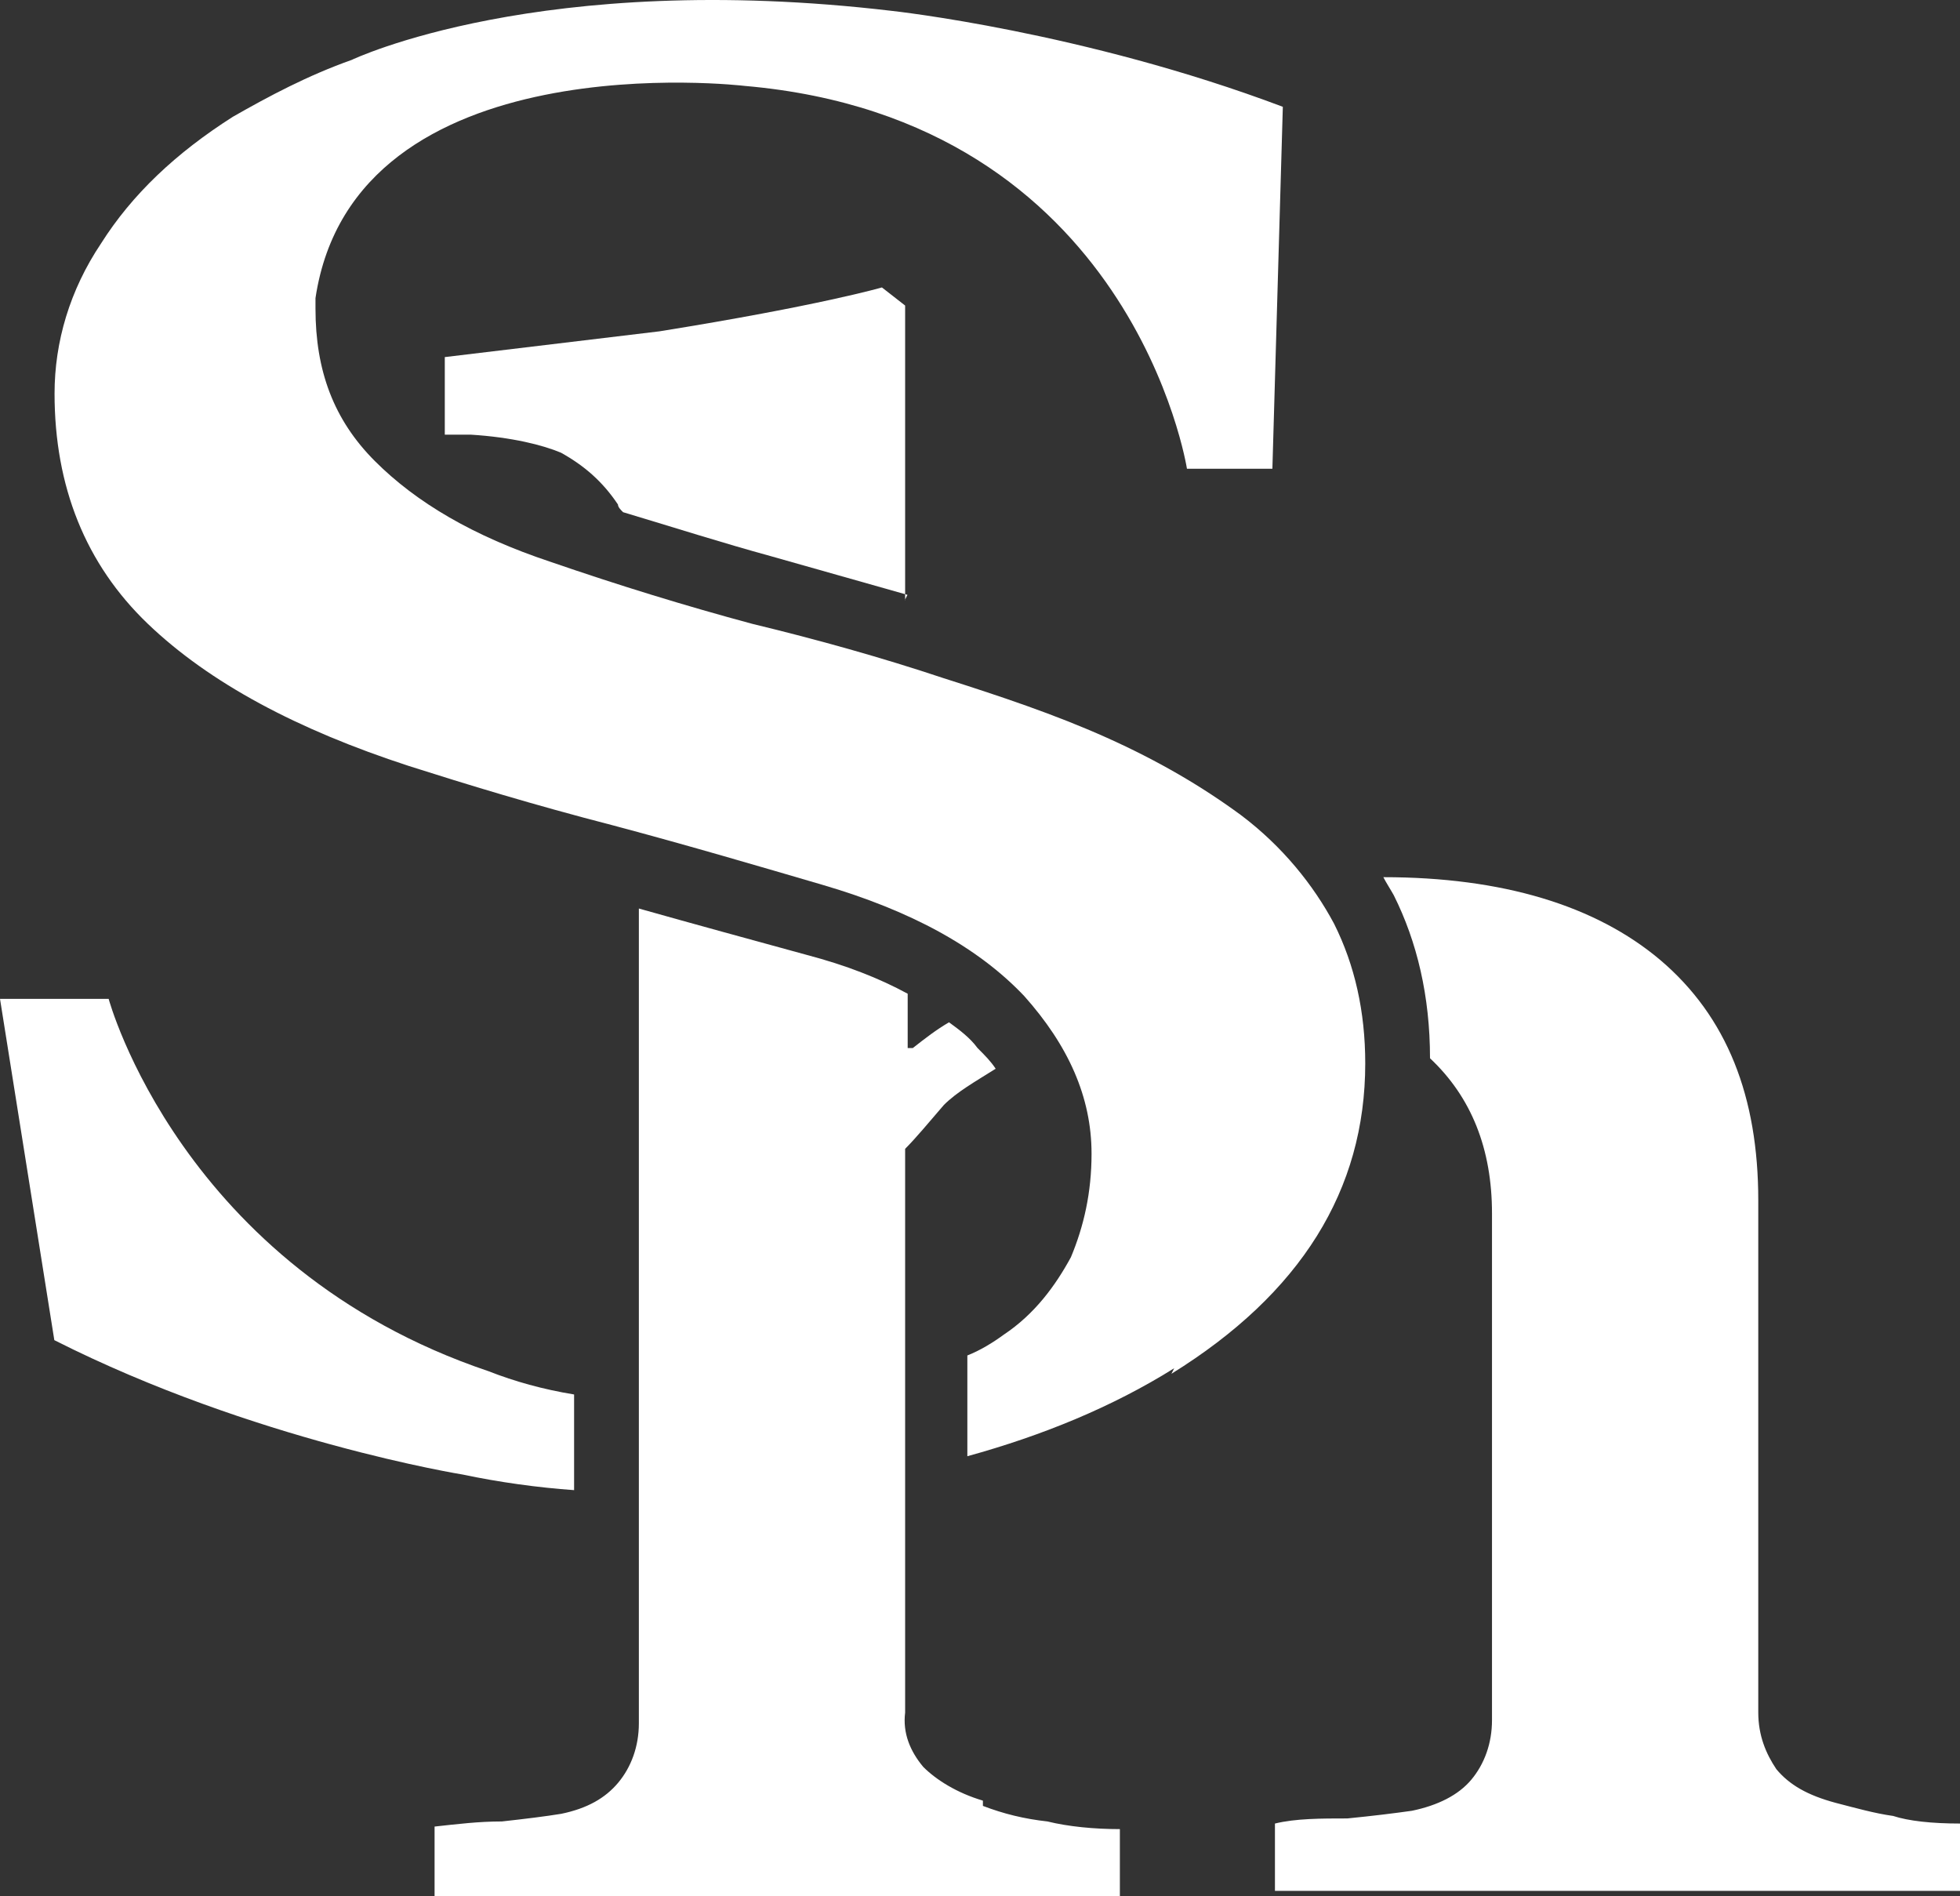 <svg id="b" xmlns="http://www.w3.org/2000/svg" width="84.43" height="81.67"><rect width="100%" height="100%" fill="#333333" stroke="none"/><defs><style>.d{fill:#fff}</style></defs><g id="c"><path class="d" d="M21.05 59.06C7.8 54.6 4.68 43.02 4.68 43.02H0l2.34 14.7c8.58 4.34 17.6 5.79 17.6 5.79 1.56.33 3.23.56 4.79.67v-4.12c-1.34-.22-2.56-.56-3.68-1Zm29.41.11c5.57-3.45 8.35-7.91 8.35-13.37 0-2.23-.45-4.23-1.34-6.01-.89-1.67-2.23-3.34-4.01-4.68-1.67-1.23-3.56-2.34-5.79-3.34s-4.57-1.78-7.02-2.56c-2.67-.89-5.46-1.67-8.24-2.34-2.9-.78-5.79-1.67-8.69-2.67-3.34-1.11-5.79-2.56-7.57-4.34-1.78-1.78-2.56-3.9-2.56-6.57v-.45C15.26 1.69 32.08 3.7 32.08 3.7c16.71 1.45 19.05 16.49 19.05 16.49h3.68l.45-15.59C46.67 1.36 38.43.47 38.43.47 23.28-1.32 15.15 2.58 15.15 2.58c-1.89.67-3.56 1.56-5.12 2.45-2.45 1.56-4.34 3.34-5.68 5.46-1.34 2-2 4.23-2 6.46 0 4.01 1.34 7.35 4.01 9.91 2.67 2.56 6.46 4.57 11.25 6.13 2.45.78 5.35 1.67 8.8 2.56 3.34.89 6.35 1.78 9.02 2.56 3.79 1.11 6.68 2.67 8.69 4.79 1.89 2.12 2.9 4.34 2.9 6.79 0 1.67-.33 3.12-.89 4.46-.67 1.23-1.56 2.45-2.9 3.34-.45.33-1 .67-1.56.89v4.34c3.23-.89 6.24-2.12 8.91-3.79l-.11.22Z"/><path class="d" d="M38.99 25.86v-12.7l-1-.78s-2.67.78-9.58 1.89l-9.25 1.11v3.34h1.11c1.78.11 3.12.45 3.9.78 1 .56 1.78 1.23 2.45 2.23 0 .11.11.22.22.33 2.23.67 4.34 1.34 6.35 1.89 2 .56 3.9 1.11 5.9 1.67l-.11.22Zm3.34 51.69c-1.11-.33-2-.89-2.56-1.45-.56-.67-.89-1.45-.78-2.34V49.48c.45-.45 1-1.11 1.67-1.89.56-.56 1.34-1 2.23-1.56-.22-.33-.45-.56-.78-.89-.33-.45-.78-.78-1.23-1.11-.56.33-1 .67-1.56 1.11h-.22V42.8c-1.23-.67-2.67-1.23-4.34-1.67-2.45-.67-4.9-1.34-7.24-2v35.09c0 1-.33 1.89-.89 2.56s-1.34 1.11-2.45 1.34c-.67.11-1.56.22-2.56.33-1 0-1.89.11-2.9.22v3.01h29.52v-2.9c-1.11 0-2.23-.11-3.12-.33-1-.11-1.89-.33-2.78-.67v-.22Zm39.2.66c-.78-.11-1.56-.33-2.45-.56-1.23-.33-2-.78-2.56-1.45-.45-.67-.78-1.45-.78-2.45V51.7c0-4.46-1.34-7.91-4.23-10.36-2.78-2.34-6.79-3.56-11.92-3.56.11.22.33.56.45.78 1 2 1.56 4.34 1.56 7.02 1.78 1.67 2.67 3.9 2.67 6.68v21.83c0 1-.33 1.89-.89 2.56-.56.67-1.45 1.11-2.56 1.34-.78.11-1.67.22-2.78.33-1.11 0-2.23 0-3.12.22v2.9h29.52v-2.9c-1.23 0-2.23-.11-2.9-.33Z"/></g></svg>